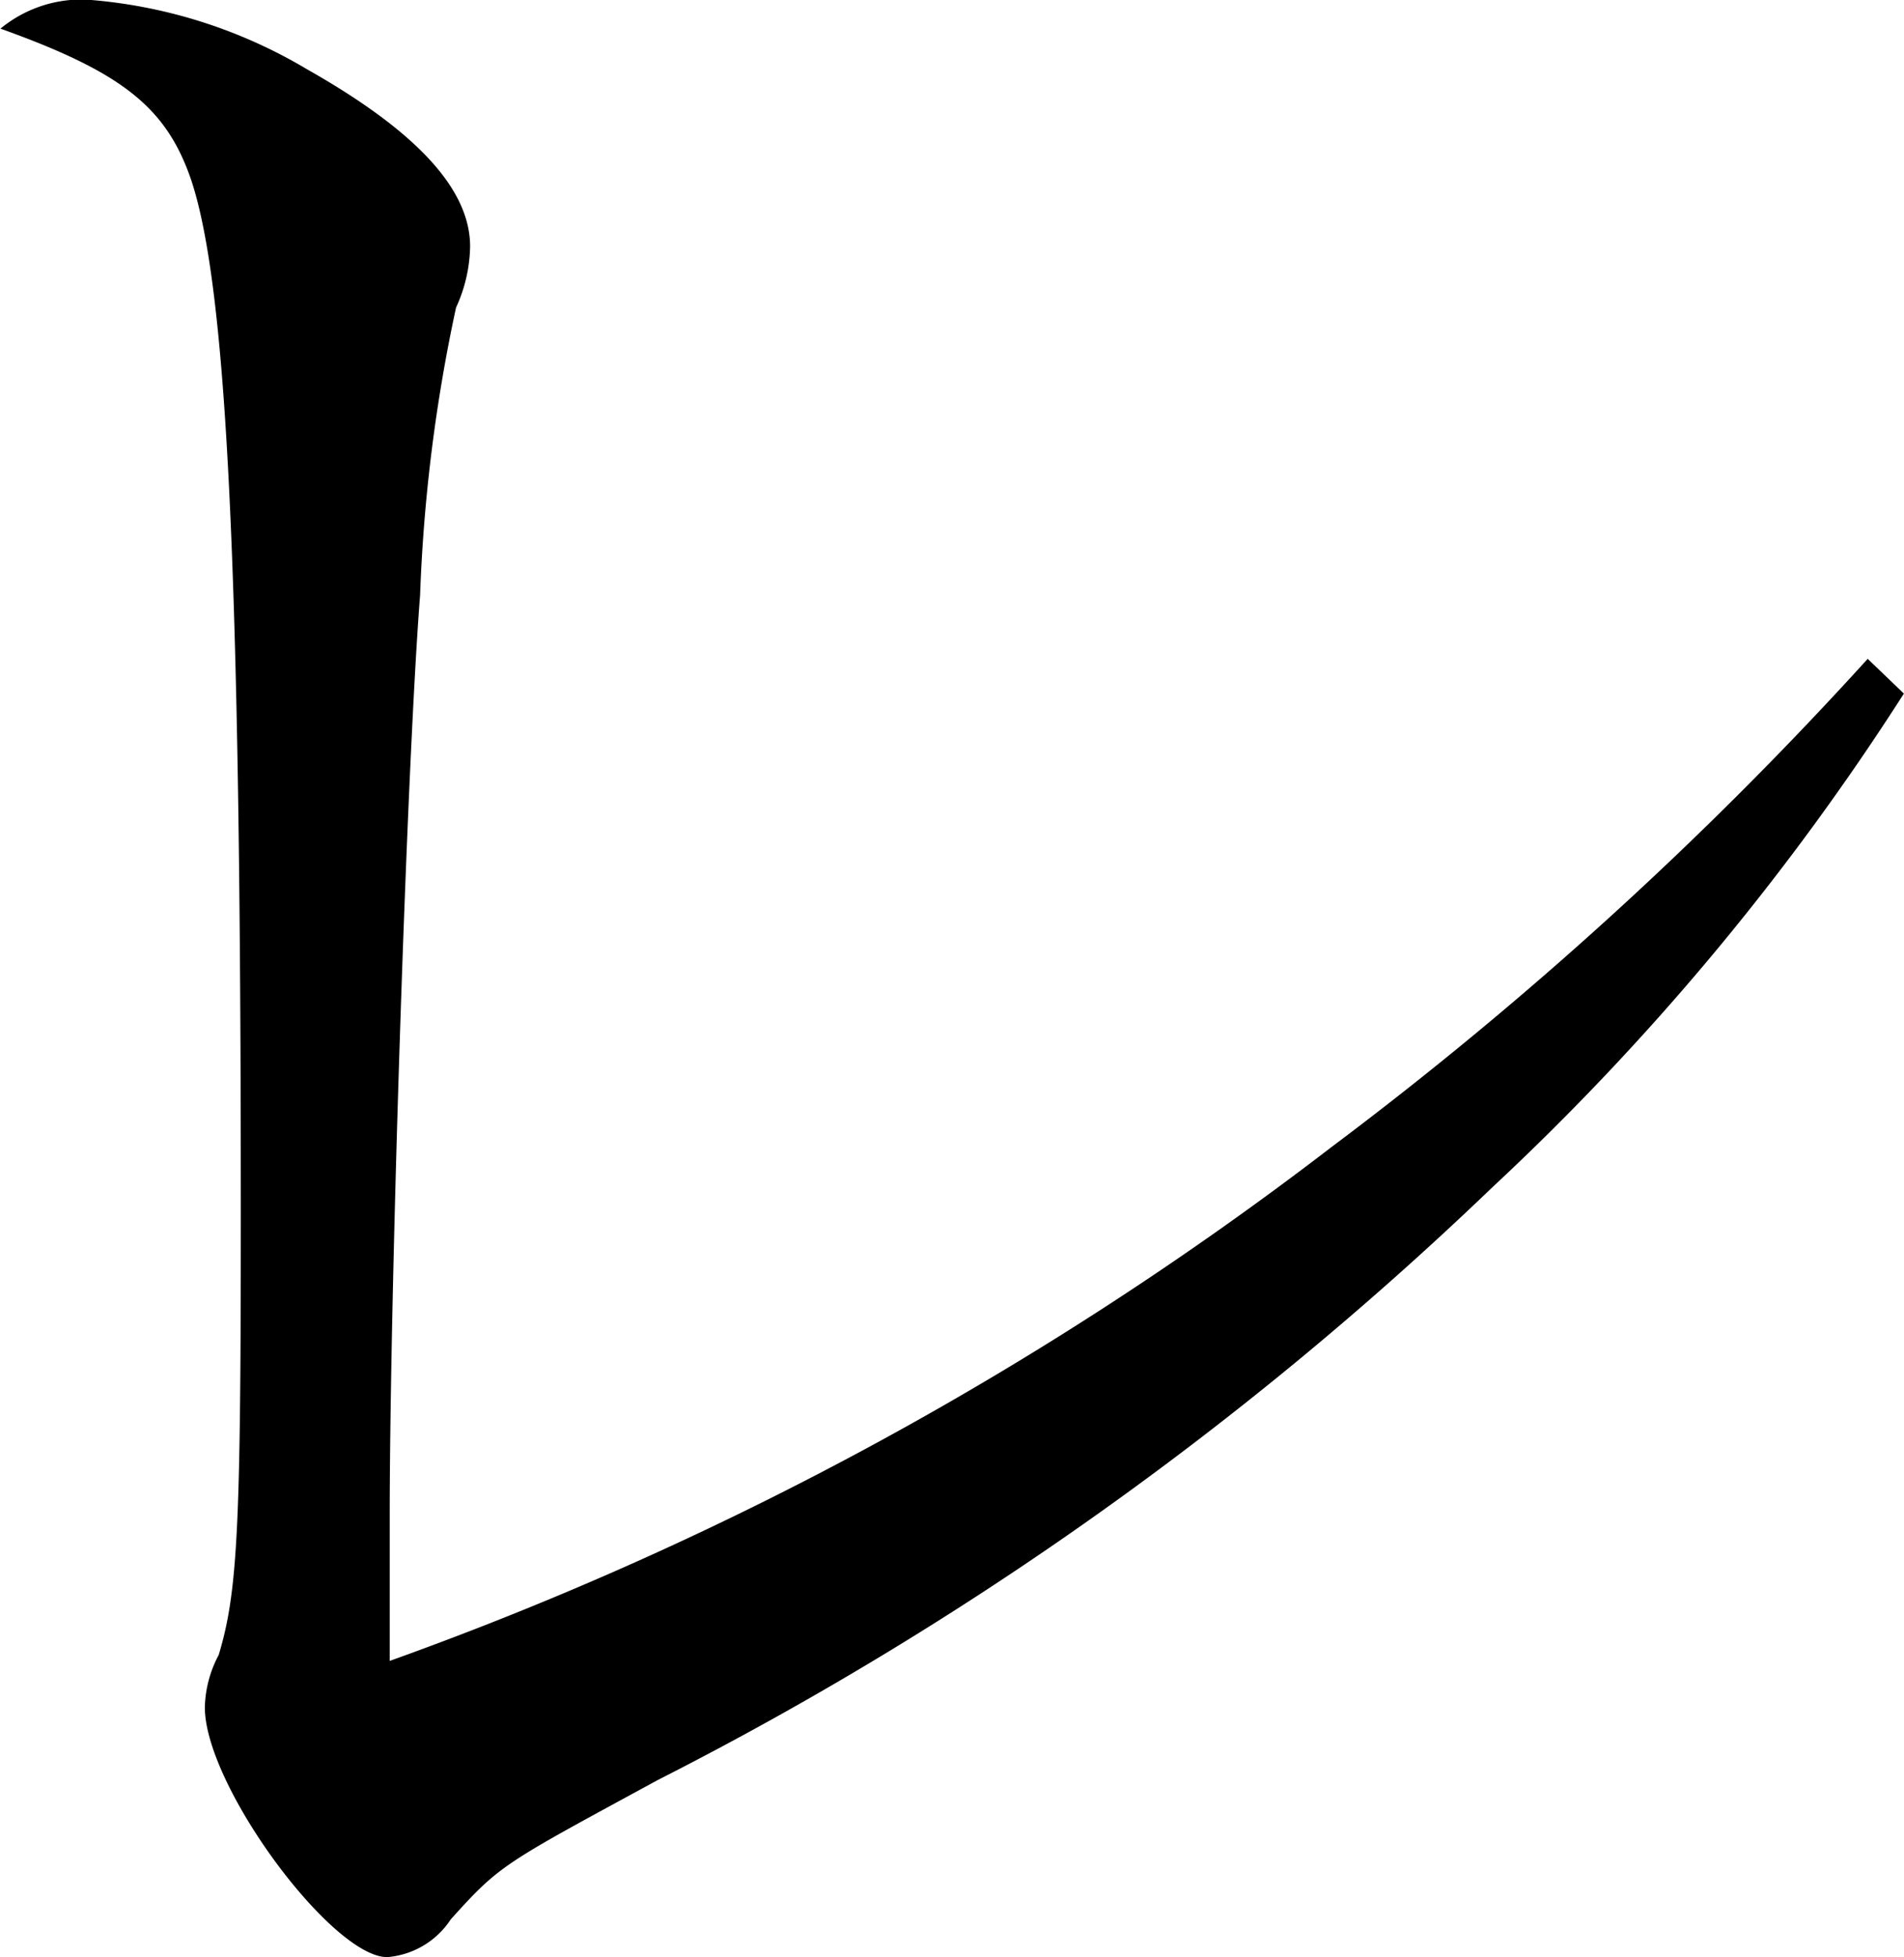 <svg xmlns="http://www.w3.org/2000/svg" width="32.782" height="33.688" viewBox="0 0 32.782 33.688">
  <defs>
    <style>
      .cls-1 {
        fill-rule: evenodd;
      }
    </style>
  </defs>
  <path id="ai_ttl-re_k.svg" class="cls-1" d="M394.063,101.779a65.5,65.5,0,0,1-9.227,8.4,59.621,59.621,0,0,1-16.22,8.849v-2.5c0-3.7.286-12.8,0.523-15.847a28.176,28.176,0,0,1,.619-4.949A2.6,2.6,0,0,0,370,94.68c0-1-.952-2-2.807-3.049a8.655,8.655,0,0,0-3.805-1.2,2.194,2.194,0,0,0-1.474.5c2.092,0.75,2.853,1.35,3.282,2.6,0.618,1.85.856,6.7,0.856,17.747,0,5.4-.048,6.549-0.381,7.649a2,2,0,0,0-.238.9c0,1.35,2.188,4.3,3.14,4.3a1.446,1.446,0,0,0,1.094-.65c0.856-.95.9-0.95,3.567-2.4a59.934,59.934,0,0,0,14.365-10.2,44.073,44.073,0,0,0,7.087-8.5Z" transform="translate(-361.906 -90.438)"/>
</svg>
